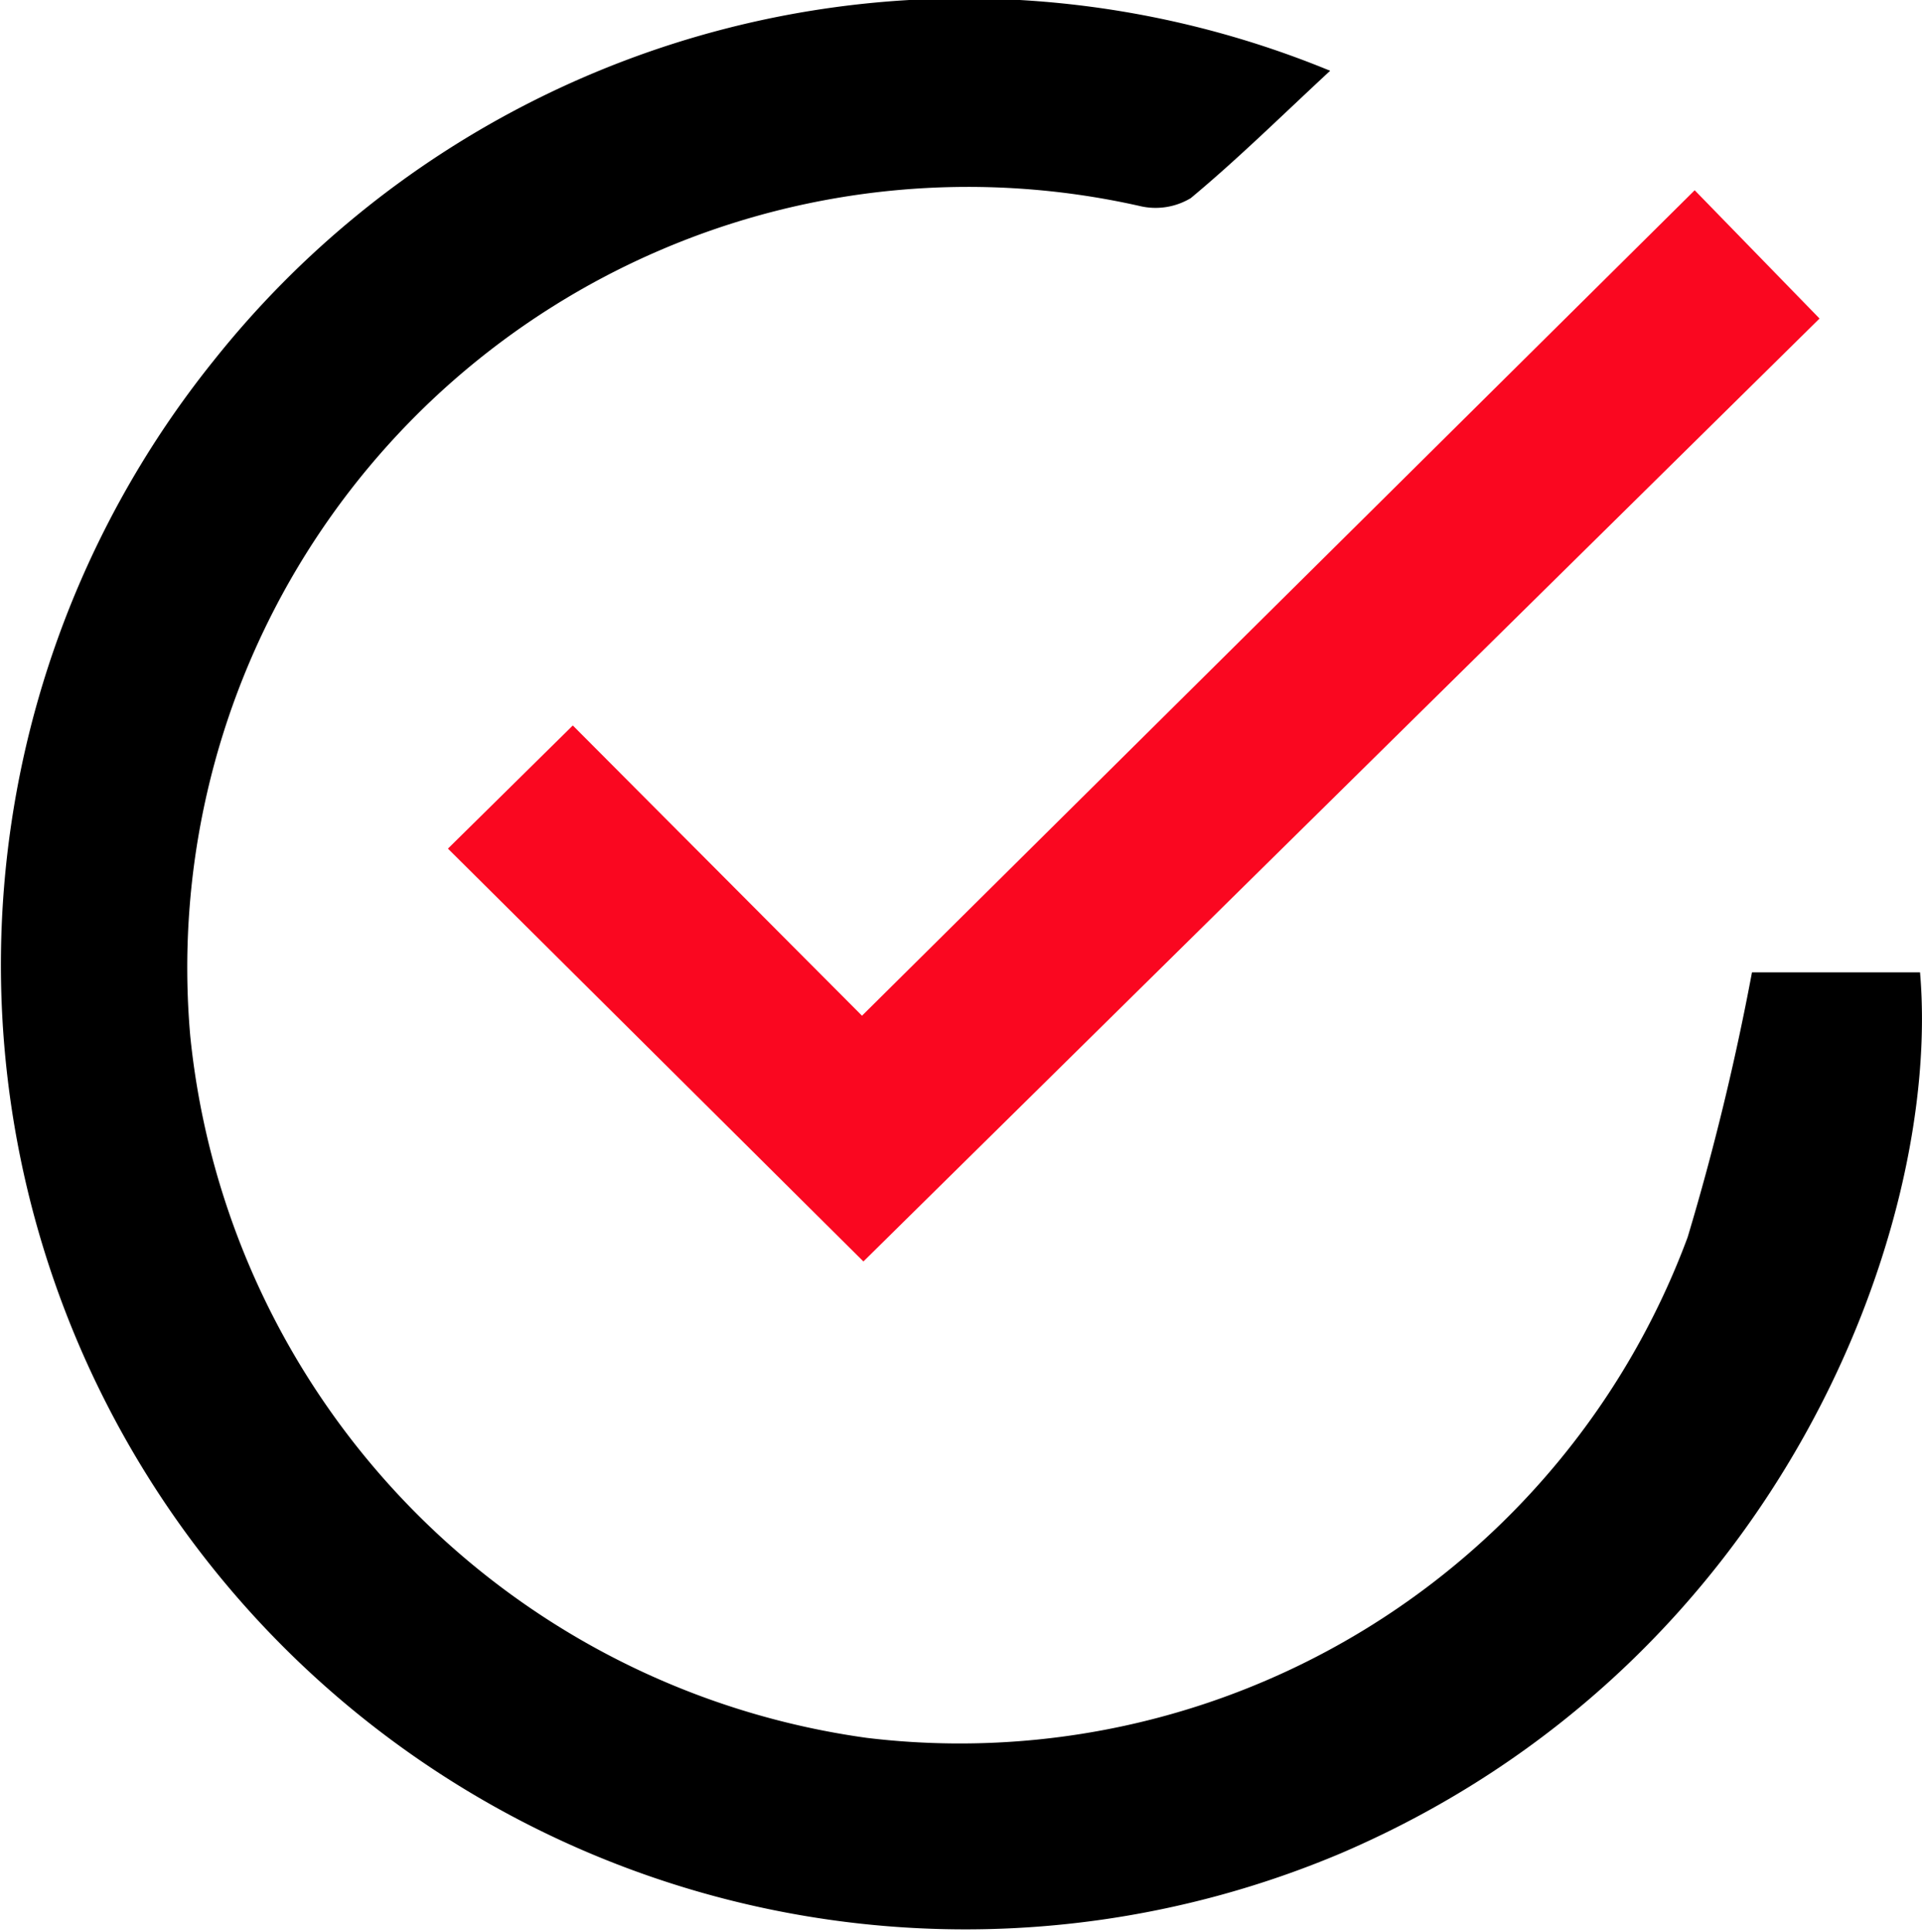 <svg xmlns="http://www.w3.org/2000/svg" width="29.246" height="29.393" viewBox="0 0 29.246 29.393">
  <g id="Group_2772" data-name="Group 2772" transform="translate(0)">
    <path id="Path_1701" data-name="Path 1701" d="M20.24,1.078c-.741.687-1.406,1.344-2.121,1.938a1.04,1.04,0,0,1-.784.118A11.881,11.881,0,0,0,2.895,15.766,12,12,0,0,0,13.188,26.445,11.813,11.813,0,0,0,25.68,18.827a39.05,39.05,0,0,0,.979-4.031h2.557c.334,3.875-2.137,10.535-8.8,13.4A14.676,14.676,0,0,1,3.25,5.49,14.6,14.6,0,0,1,20.24,1.078" transform="translate(0 -0.001)"/>
    <path id="Path_1702" data-name="Path 1702" d="M53.522,39.78l12.67-12.56,1.9,1.952L53.543,43.52l-6.322-6.282,1.9-1.874,4.4,4.416" transform="translate(-40.405 -24.325)" fill="#fa0720"/>
  </g>
</svg>
